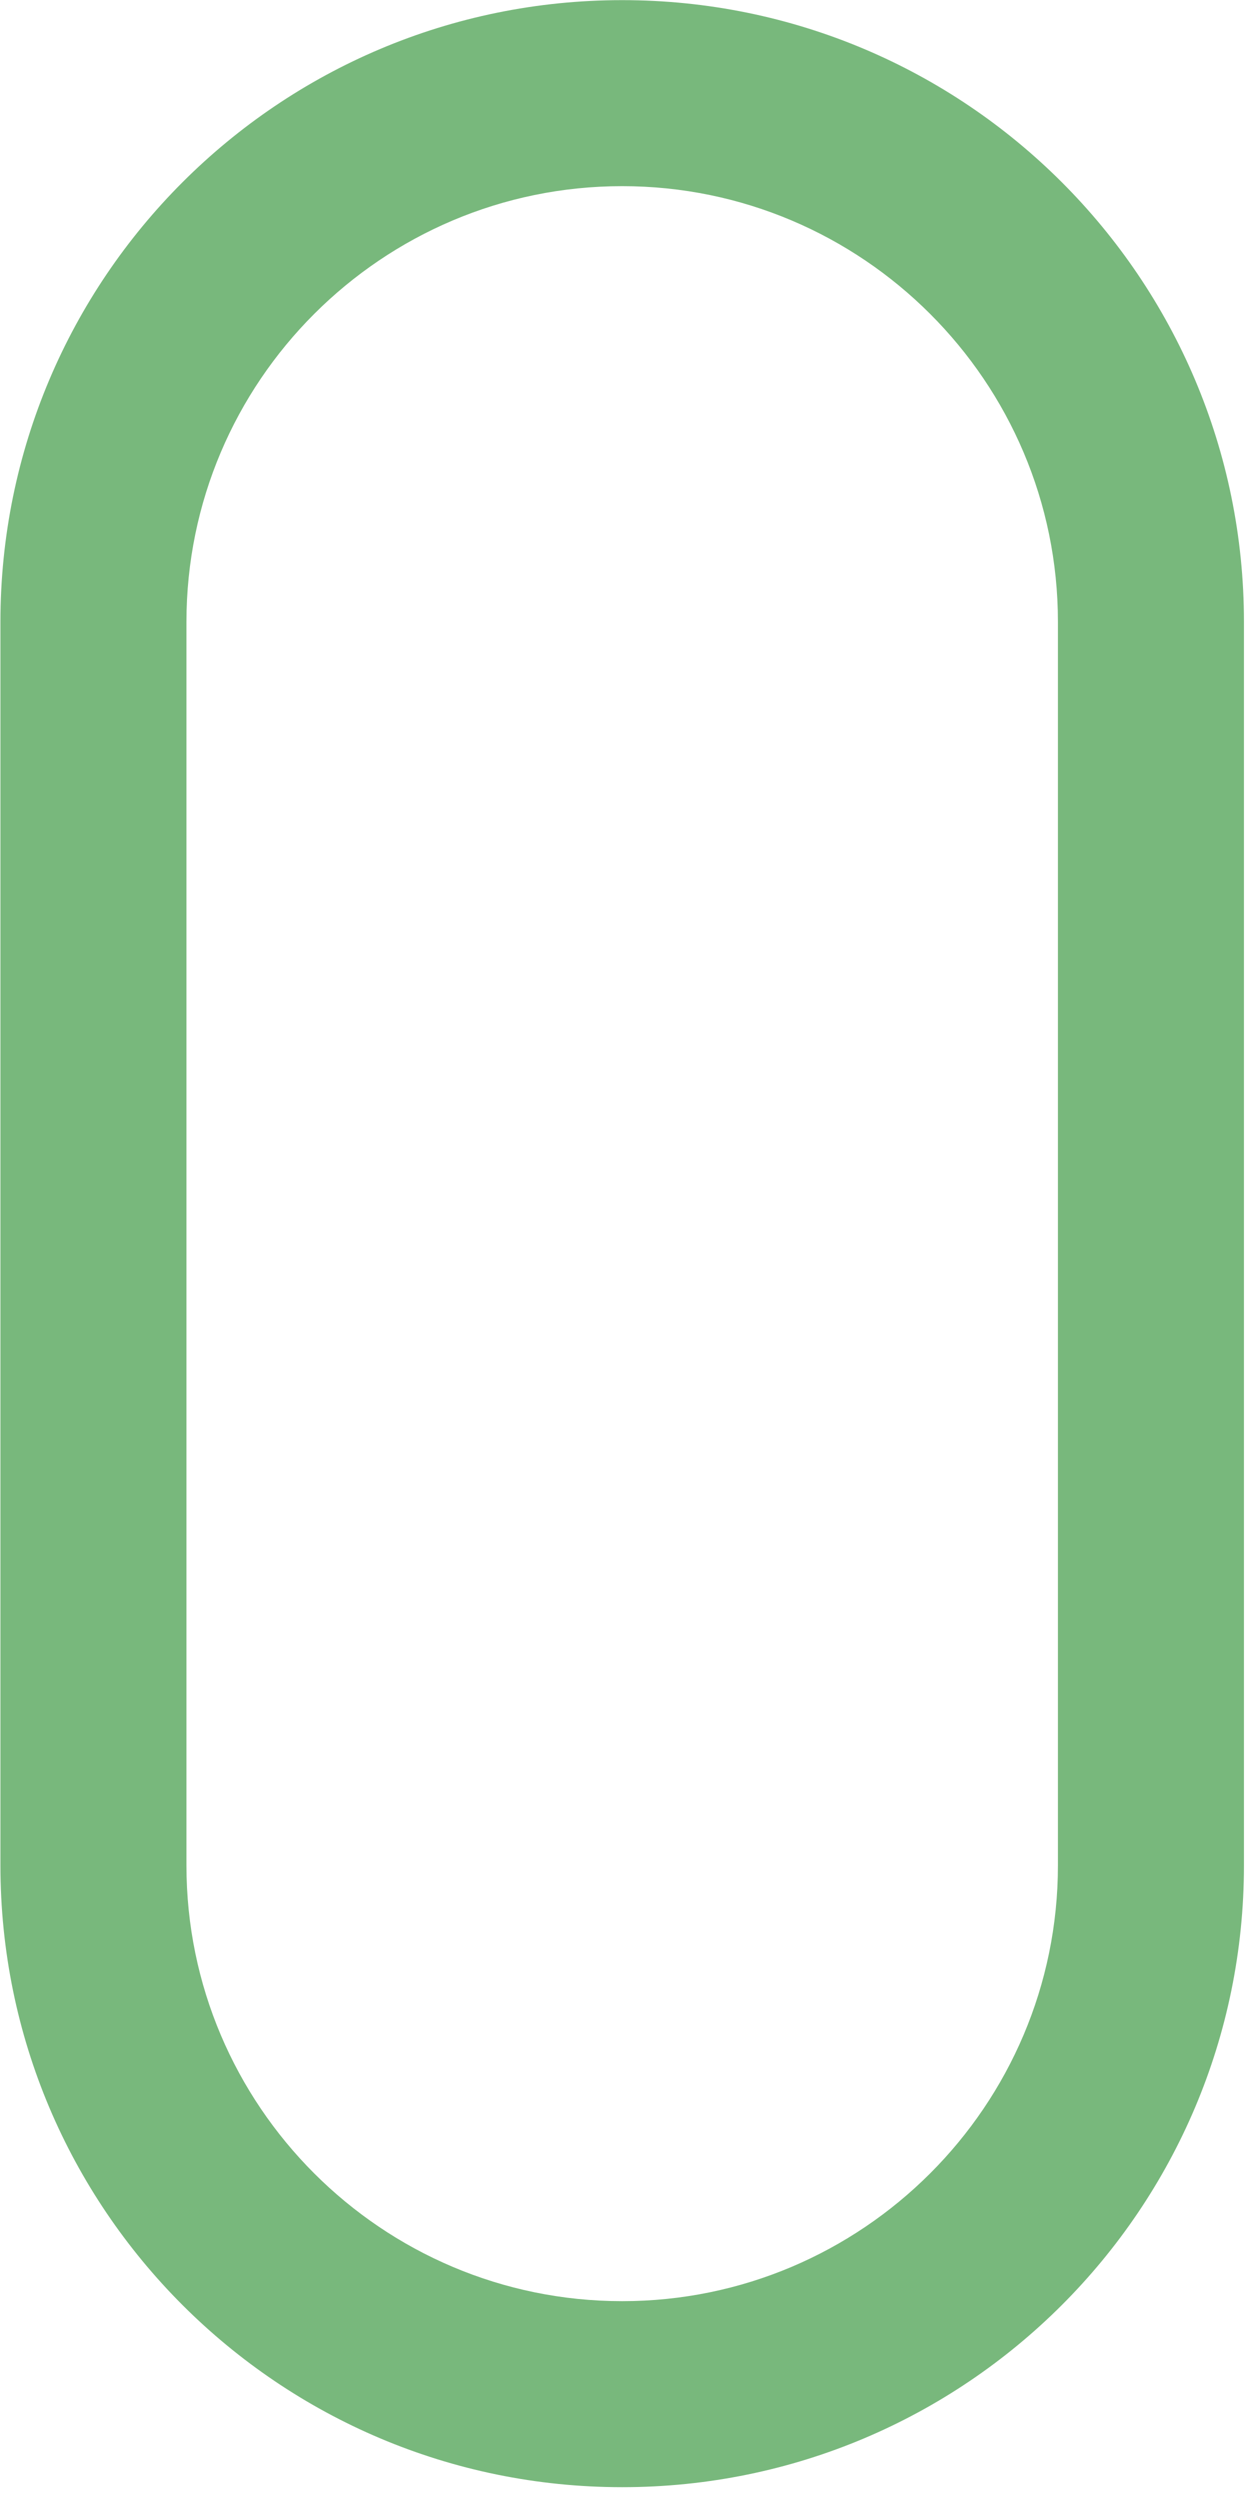 <?xml version="1.0" encoding="UTF-8" standalone="no"?>
<!DOCTYPE svg PUBLIC "-//W3C//DTD SVG 1.1//EN" "http://www.w3.org/Graphics/SVG/1.1/DTD/svg11.dtd">
<svg width="100%" height="100%" viewBox="0 0 84 168" version="1.1" xmlns="http://www.w3.org/2000/svg" xmlns:xlink="http://www.w3.org/1999/xlink" xml:space="preserve" xmlns:serif="http://www.serif.com/" style="fill-rule:evenodd;clip-rule:evenodd;stroke-linejoin:round;stroke-miterlimit:2;">
    <g transform="matrix(1,0,0,1,-350.458,-105.558)">
        <g transform="matrix(4.167,0,0,4.167,0,0)">
            <path d="M94.137,25.334C88.599,25.334 84.11,29.823 84.11,35.361L84.11,55.415C84.11,60.953 88.599,65.442 94.137,65.442C99.674,65.442 104.164,60.953 104.164,55.415L104.164,35.361C104.164,29.823 99.674,25.334 94.137,25.334ZM94.137,28.334C98.011,28.334 101.164,31.486 101.164,35.361L101.164,55.415C101.164,59.29 98.011,62.442 94.137,62.442C90.262,62.442 87.11,59.29 87.11,55.415L87.11,35.361C87.11,31.486 90.262,28.334 94.137,28.334Z" style="fill:rgb(120,184,124);fill-rule:nonzero;"/>
        </g>
    </g>
</svg>
